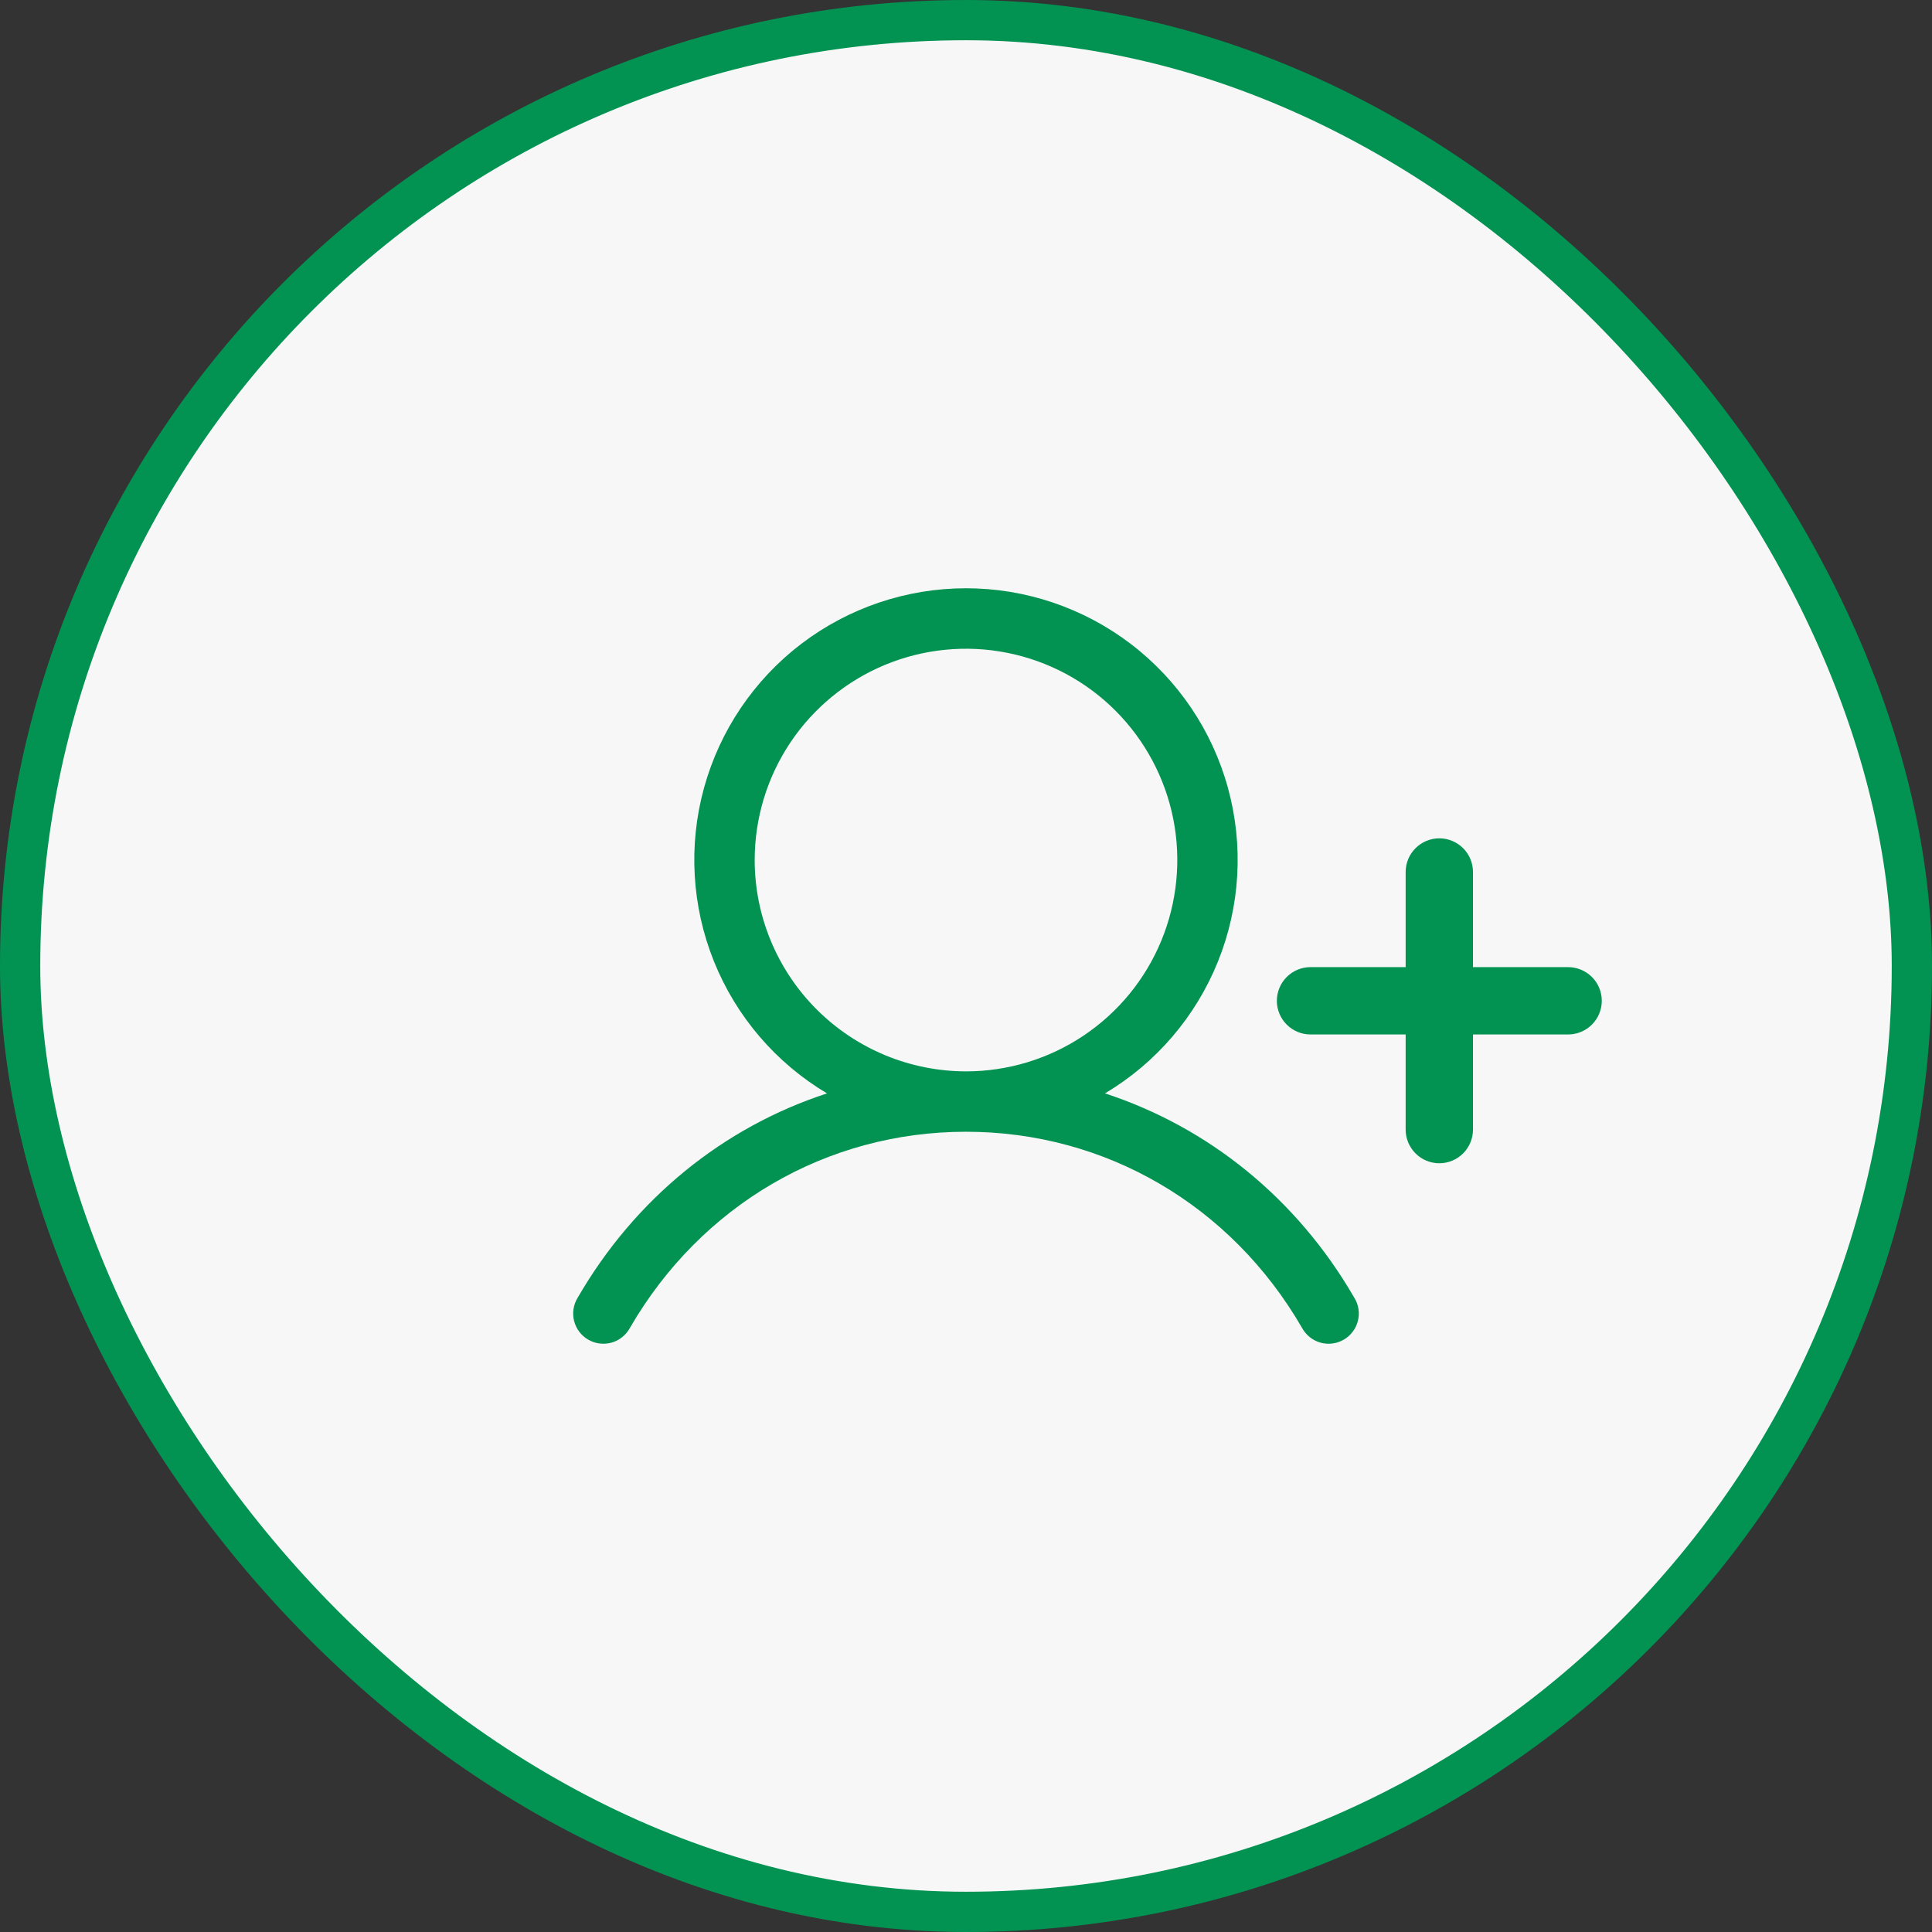 <svg xmlns="http://www.w3.org/2000/svg" width="48" height="48" viewBox="0 0 48 48" fill="none"><rect x="0" y="0" width="48" height="48" fill="#333333" stroke="none"/><rect x="0.5" y="0.5" width="47" height="47" rx="23.5" fill="#F7F7F7"></rect><rect x="0.5" y="0.5" width="47" height="47" rx="23.5" stroke="#029352"></rect><path d="M33.648 32.243C32.221 29.774 30.02 28.004 27.453 27.165C28.723 26.409 29.709 25.257 30.261 23.886C30.813 22.515 30.9 21 30.508 19.575C30.116 18.149 29.267 16.892 28.091 15.996C26.915 15.101 25.478 14.615 24 14.615C22.521 14.615 21.084 15.101 19.908 15.996C18.733 16.892 17.884 18.149 17.491 19.575C17.099 21 17.186 22.515 17.738 23.886C18.29 25.257 19.277 26.409 20.547 27.165C17.979 28.003 15.779 29.773 14.351 32.243C14.299 32.328 14.264 32.423 14.249 32.522C14.234 32.621 14.239 32.722 14.263 32.819C14.288 32.916 14.332 33.008 14.392 33.087C14.453 33.167 14.528 33.234 14.615 33.284C14.702 33.334 14.798 33.367 14.897 33.379C14.996 33.392 15.097 33.384 15.194 33.357C15.29 33.33 15.38 33.283 15.458 33.221C15.537 33.158 15.601 33.081 15.649 32.993C17.416 29.94 20.538 28.118 24 28.118C27.462 28.118 30.584 29.94 32.35 32.993C32.398 33.081 32.463 33.158 32.541 33.221C32.619 33.283 32.709 33.33 32.806 33.357C32.902 33.384 33.003 33.392 33.102 33.379C33.202 33.367 33.297 33.334 33.384 33.284C33.471 33.234 33.547 33.167 33.607 33.087C33.668 33.008 33.711 32.916 33.736 32.819C33.761 32.722 33.766 32.621 33.751 32.522C33.736 32.423 33.701 32.328 33.648 32.243ZM18.75 21.368C18.75 20.329 19.058 19.314 19.634 18.451C20.211 17.588 21.031 16.915 21.991 16.517C22.95 16.12 24.006 16.016 25.024 16.219C26.042 16.421 26.978 16.921 27.712 17.655C28.446 18.39 28.946 19.325 29.149 20.344C29.351 21.362 29.247 22.418 28.85 23.377C28.453 24.336 27.78 25.156 26.916 25.733C26.053 26.31 25.038 26.618 24 26.618C22.608 26.616 21.273 26.063 20.289 25.078C19.305 24.094 18.751 22.76 18.75 21.368Z" fill="#029352"></path><path d="M39.396 24.865C39.396 24.98 39.35 25.091 39.268 25.173C39.186 25.255 39.075 25.301 38.959 25.301H36.196V28.065C36.196 28.18 36.15 28.291 36.068 28.373C35.986 28.455 35.875 28.501 35.759 28.501C35.644 28.501 35.533 28.455 35.451 28.373C35.369 28.291 35.323 28.18 35.323 28.065V25.301H32.559C32.444 25.301 32.333 25.255 32.251 25.173C32.169 25.091 32.123 24.98 32.123 24.865C32.123 24.749 32.169 24.638 32.251 24.556C32.333 24.474 32.444 24.428 32.559 24.428H35.323V21.665C35.323 21.549 35.369 21.438 35.451 21.356C35.533 21.274 35.644 21.228 35.759 21.228C35.875 21.228 35.986 21.274 36.068 21.356C36.15 21.438 36.196 21.549 36.196 21.665V24.428H38.959C39.075 24.428 39.186 24.474 39.268 24.556C39.35 24.638 39.396 24.749 39.396 24.865Z" fill="#029352" stroke="#029352" stroke-width="0.8"></path></svg>